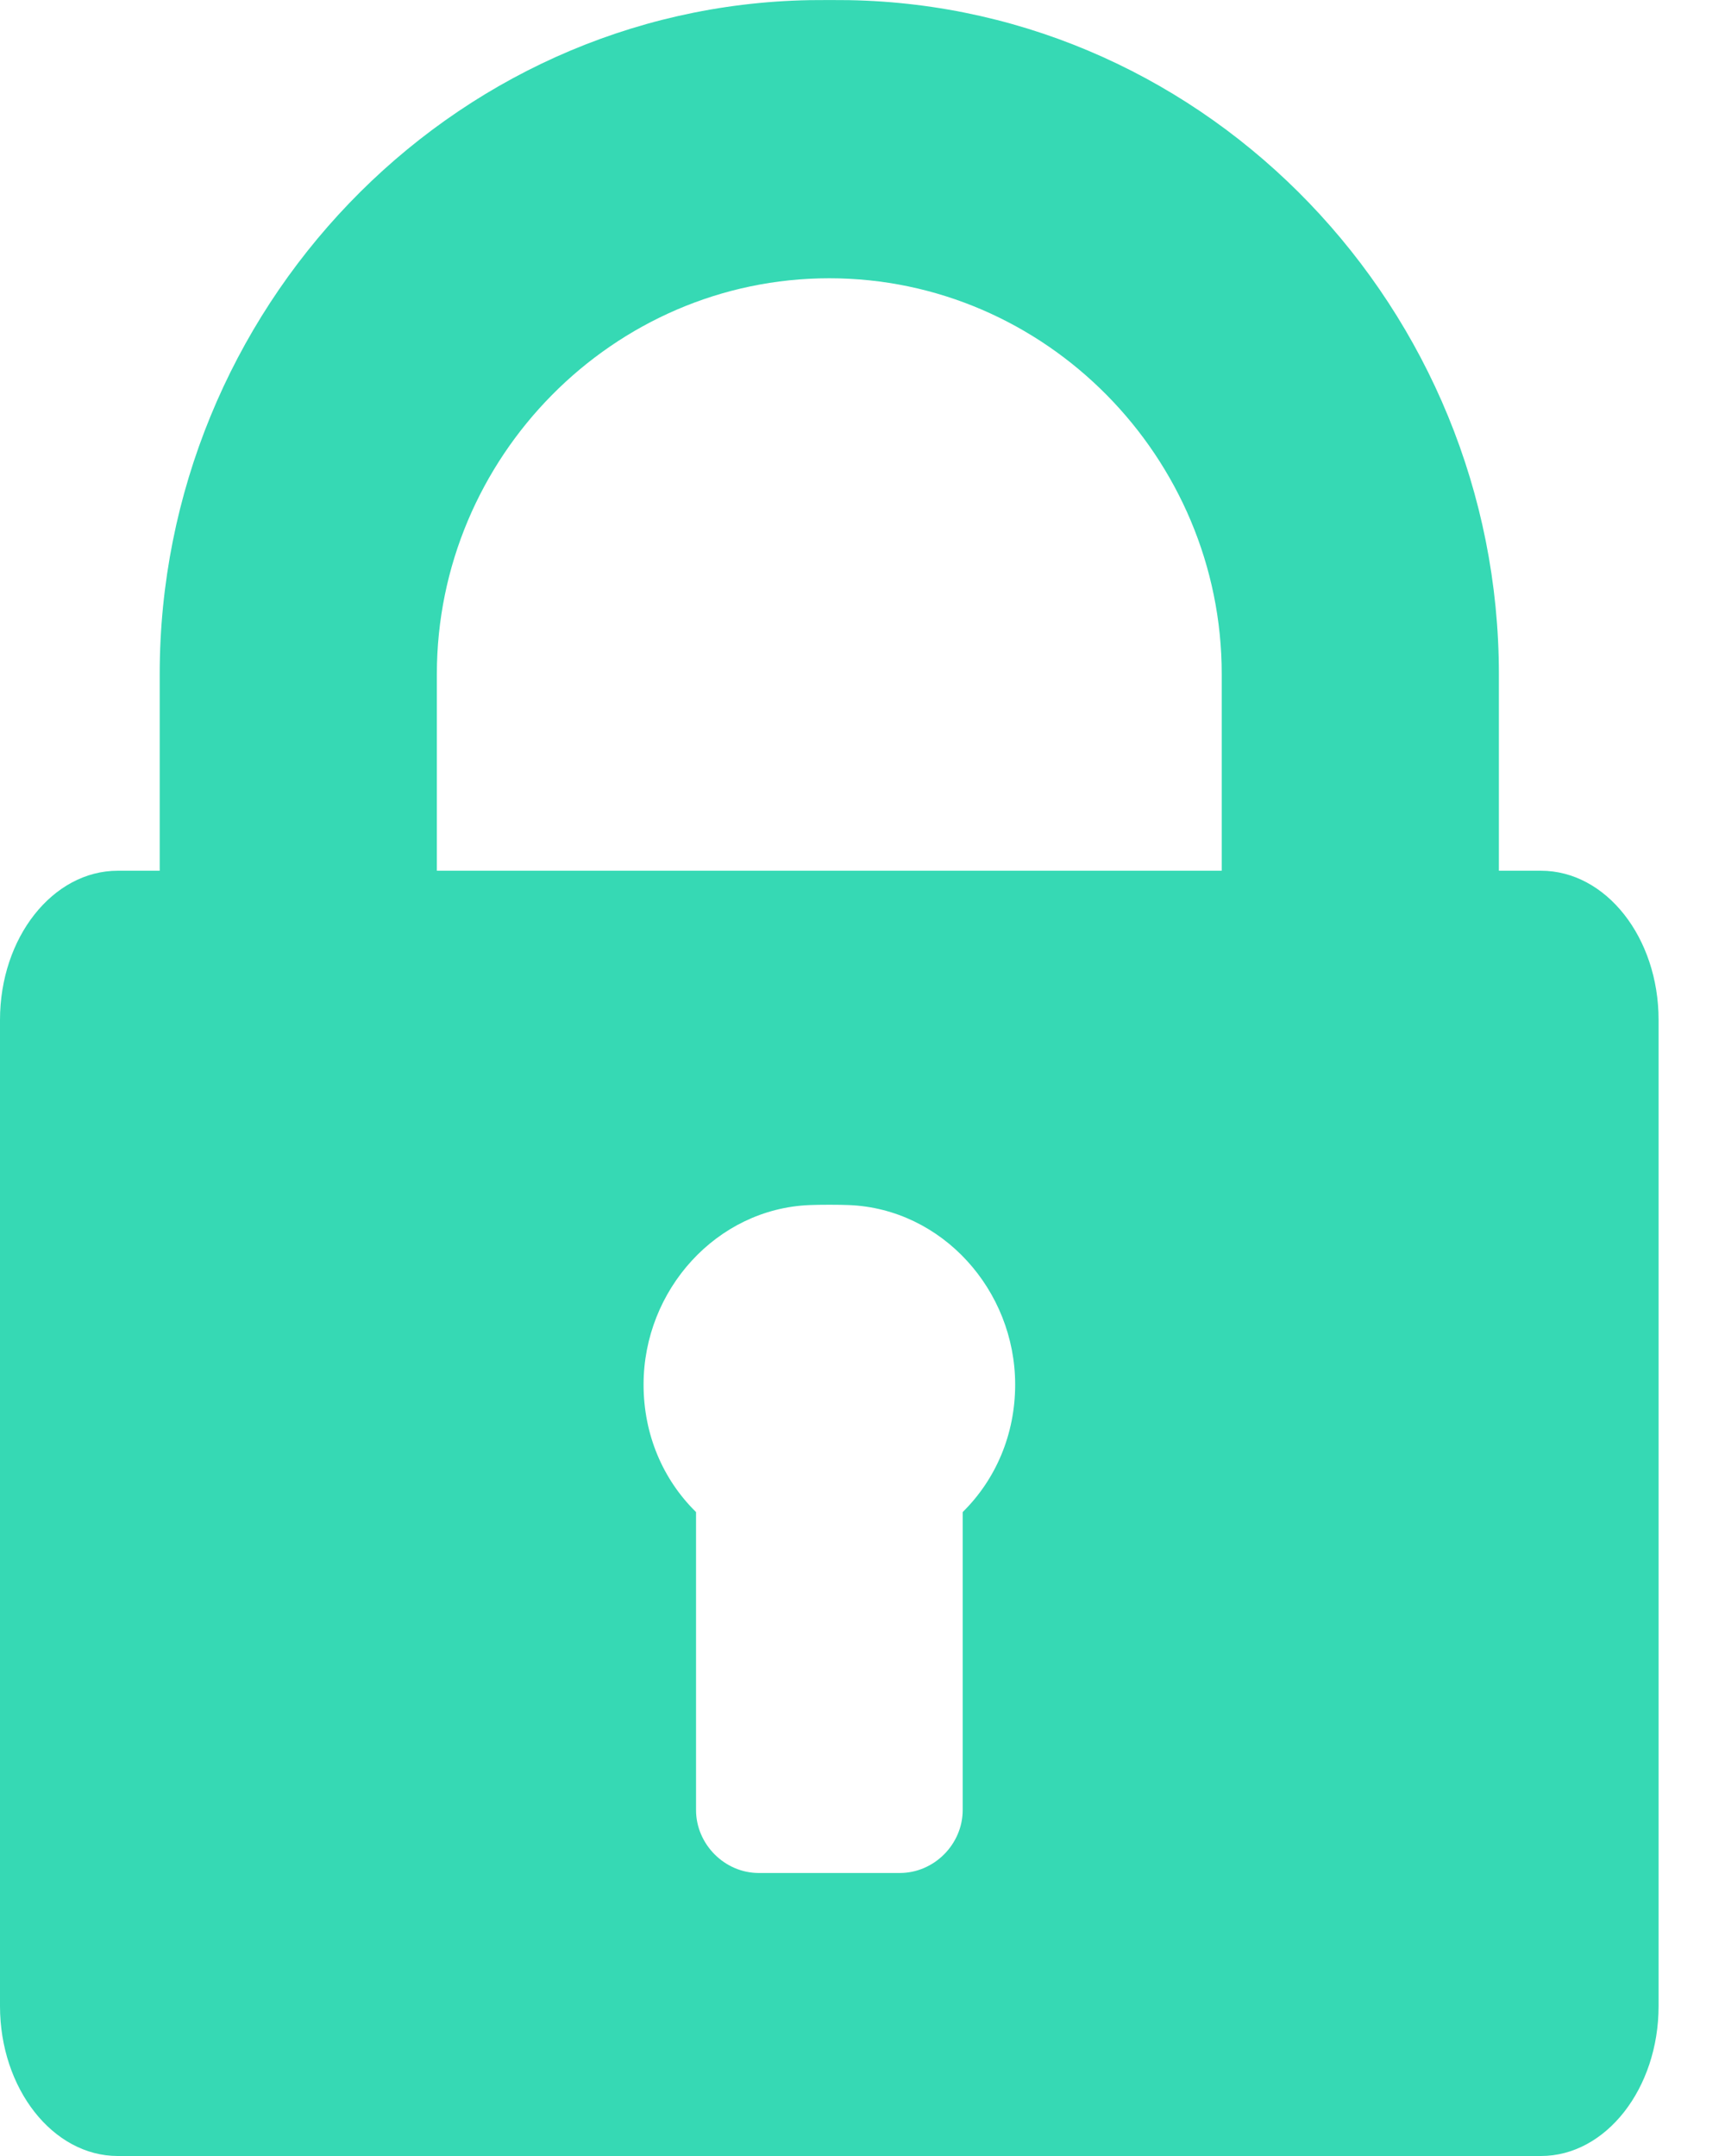 <?xml version="1.0" encoding="UTF-8"?>
<svg width="12px" height="15px" viewBox="0 0 12 15" version="1.1" xmlns="http://www.w3.org/2000/svg" xmlns:xlink="http://www.w3.org/1999/xlink">
    <!-- Generator: Sketch 59.1 (86144) - https://sketch.com -->
    <title>Shape</title>
    <desc>Created with Sketch.</desc>
    <g id="Page-1" stroke="none" stroke-width="1" fill="none" fill-rule="evenodd">
        <g id="S_1" transform="translate(-334, -147)" fill="#888888" fill-rule="nonzero">
            <g id="Chart" transform="translate(317, 93)">
                <g id="Title" transform="translate(0, 35)">
                    <path style="fill:#36d9b4;" d="M27.72,25.058 L27.427,25.058 L27.427,23.69 C27.427,21.16 25.418,19.046 22.906,19.001 C22.838,19 22.701,19 22.632,19.001 C20.12,19.046 18.111,21.16 18.111,23.69 L18.111,25.058 L17.819,25.058 C17.368,25.058 17,25.522 17,26.096 L17,32.957 C17,33.531 17.368,34 17.819,34 L27.72,34 C28.171,34 28.538,33.531 28.538,32.957 L28.538,26.096 C28.538,25.522 28.171,25.058 27.72,25.058 Z M23.697,29.52 L23.697,31.593 C23.697,31.831 23.498,32.031 23.26,32.031 L22.278,32.031 C22.041,32.031 21.842,31.831 21.842,31.593 L21.842,29.52 C21.611,29.293 21.477,28.98 21.477,28.633 C21.477,27.975 21.985,27.41 22.632,27.384 C22.701,27.381 22.838,27.381 22.906,27.384 C23.553,27.41 24.062,27.975 24.062,28.633 C24.062,28.98 23.927,29.293 23.697,29.52 Z M25.499,25.058 L22.906,25.058 L22.632,25.058 L20.039,25.058 L20.039,23.69 C20.039,22.183 21.265,20.936 22.769,20.936 C24.274,20.936 25.499,22.183 25.499,23.69 L25.499,25.058 L25.499,25.058 Z" id="Shape"></path>
                </g>
            </g>
        </g>
    </g>
</svg>
